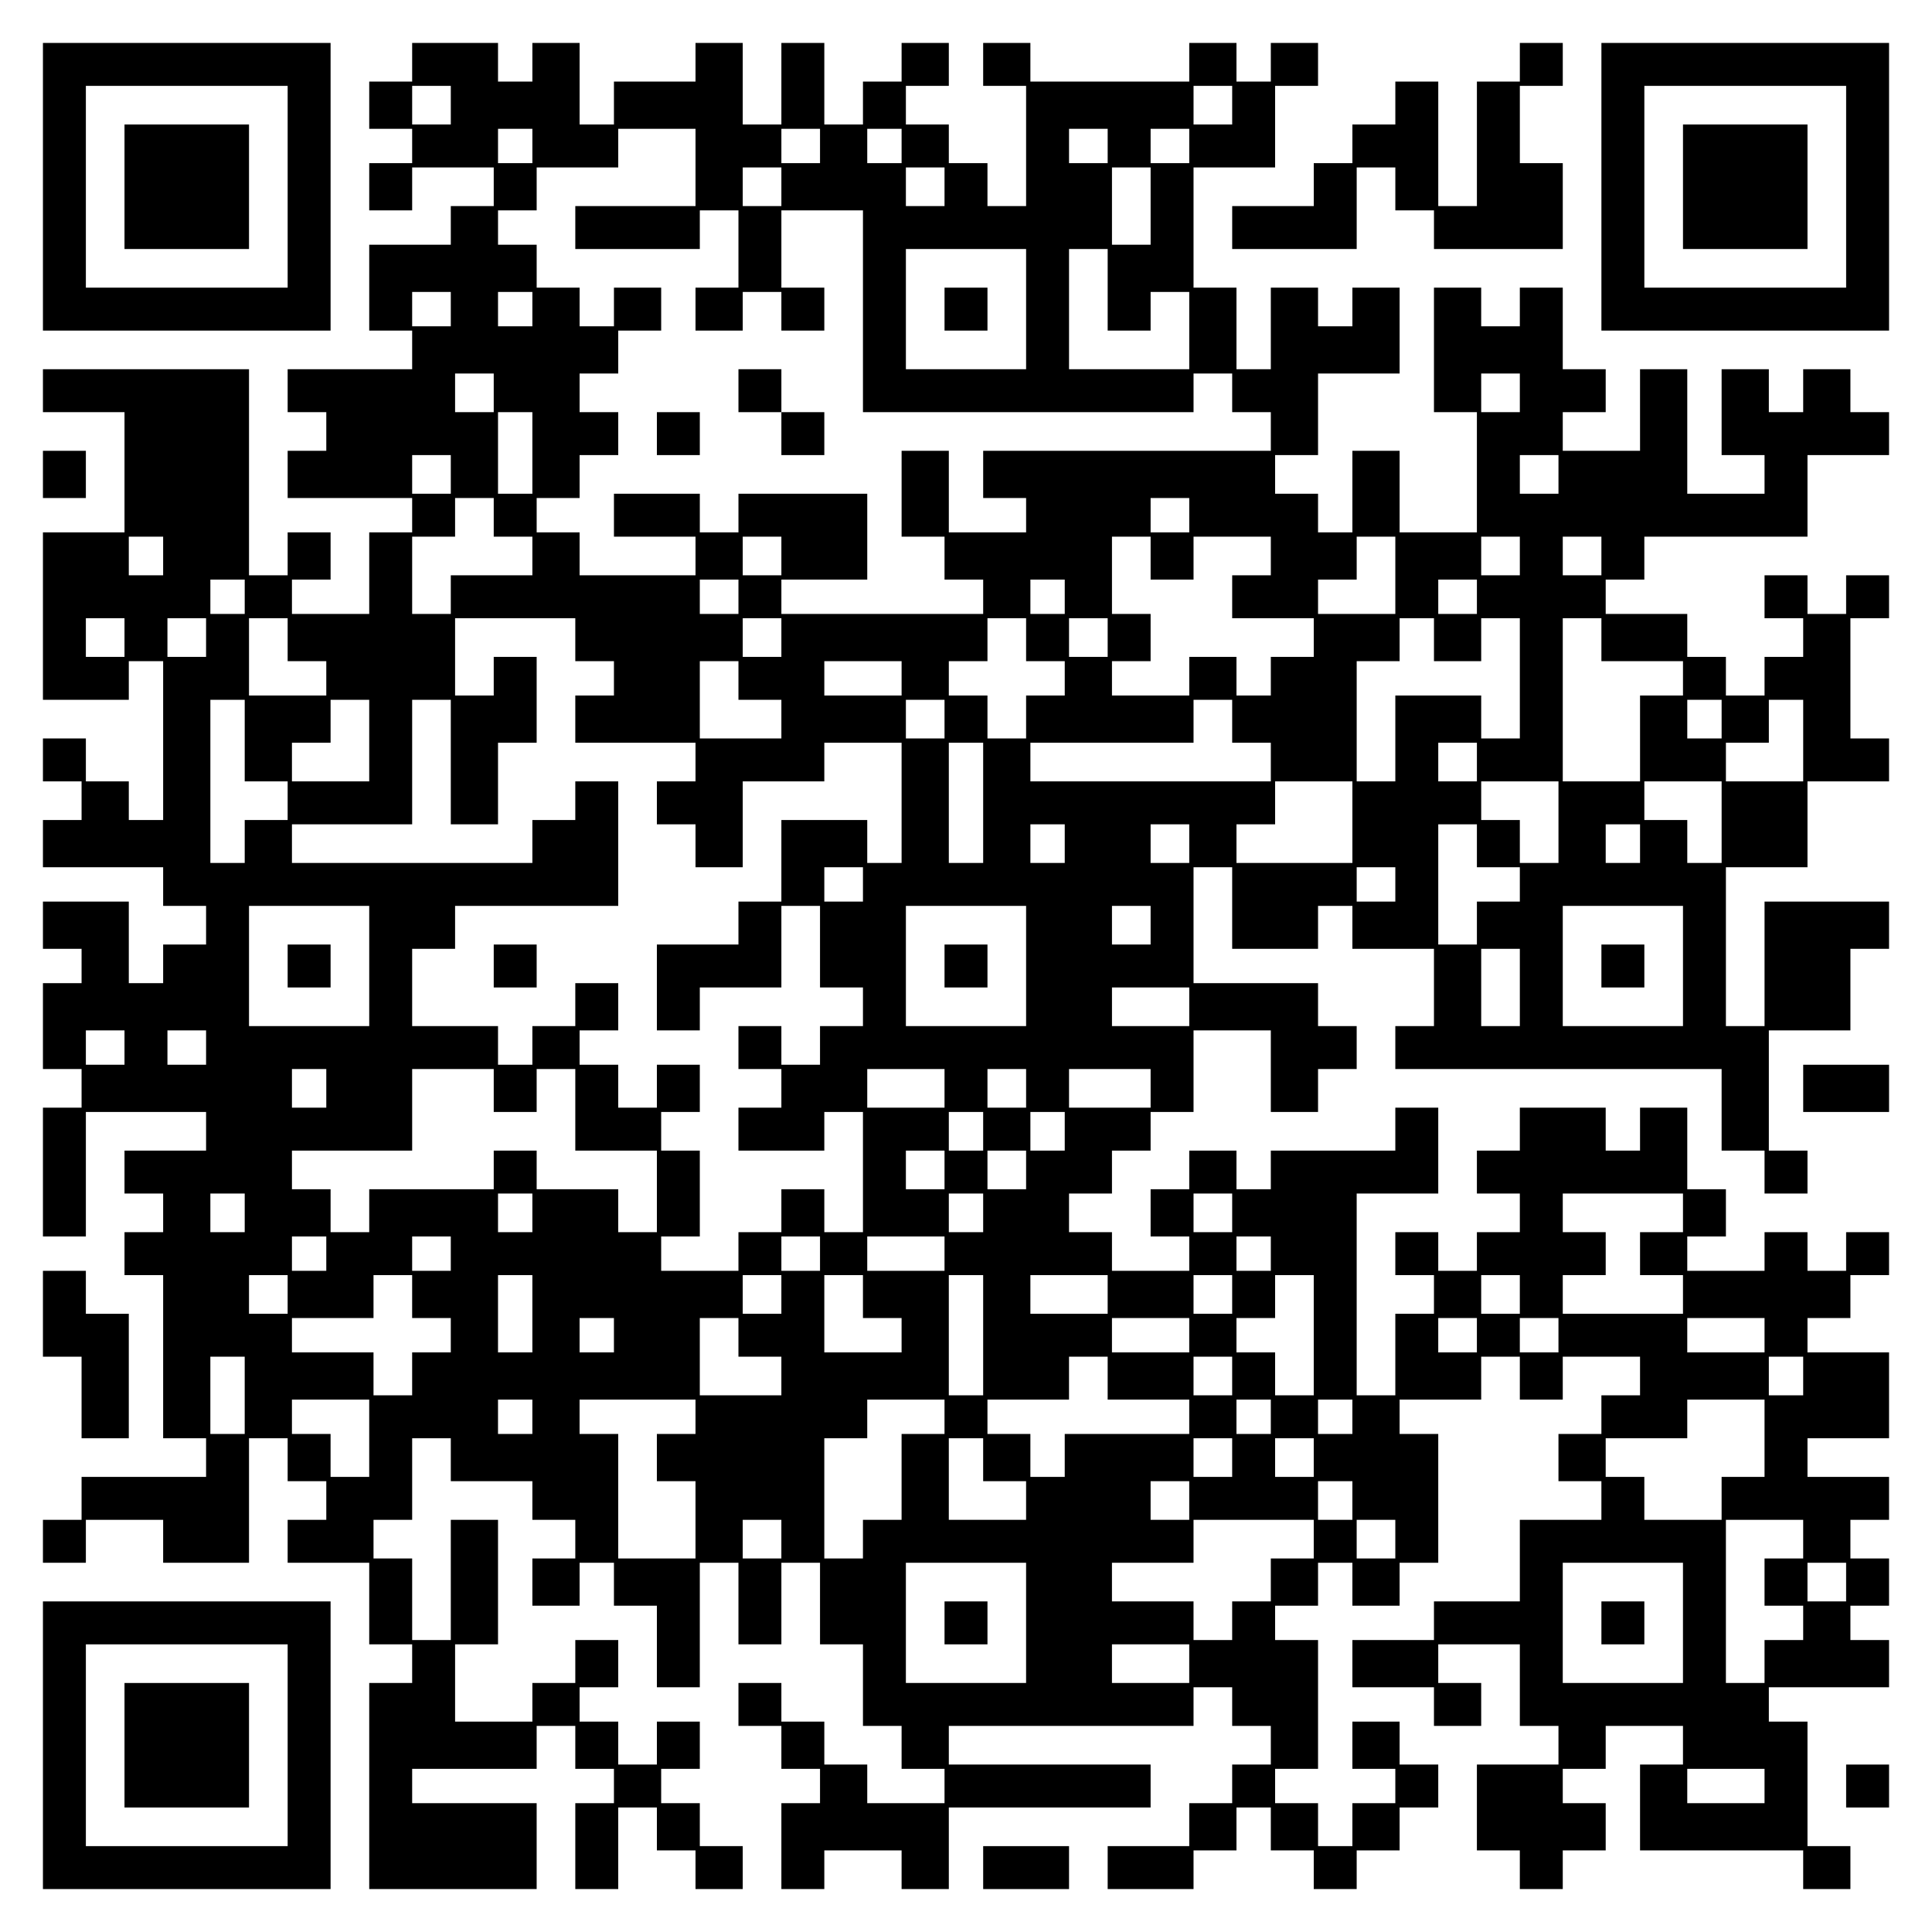 <?xml version="1.0" encoding="UTF-8" standalone="yes"?>
<svg version="1.0" xmlns="http://www.w3.org/2000/svg" width="100mm" height="100mm" viewBox="0 0 450 450" preserveAspectRatio="xMidYMid meet">
  <g transform="translate(0,450) scale(0.1,-0.1)" fill="#000000" stroke="none">
    <path d="M100 4065 l0 -335 335 0 335 0 0 335 0 335 -335 0 -335 0 0 -335z
m570 0 l0 -235 -235 0 -235 0 0 235 0 235 235 0 235 0 0 -235z"/>
    <path d="M290 4065 l0 -145 145 0 145 0 0 145 0 145 -145 0 -145 0 0 -145z"/>
    <path d="M960 4355 l0 -45 -50 0 -50 0 0 -55 0 -55 50 0 50 0 0 -40 0 -40 -50
0 -50 0 0 -55 0 -55 50 0 50 0 0 50 0 50 95 0 95 0 0 -45 0 -45 -50 0 -50 0 0
-45 0 -45 -95 0 -95 0 0 -100 0 -100 50 0 50 0 0 -45 0 -45 -145 0 -145 0 0
-50 0 -50 45 0 45 0 0 -45 0 -45 -45 0 -45 0 0 -55 0 -55 145 0 145 0 0 -40 0
-40 -50 0 -50 0 0 -95 0 -95 -90 0 -90 0 0 40 0 40 45 0 45 0 0 55 0 55 -50 0
-50 0 0 -50 0 -50 -45 0 -45 0 0 240 0 240 -240 0 -240 0 0 -50 0 -50 95 0 95
0 0 -140 0 -140 -95 0 -95 0 0 -195 0 -195 100 0 100 0 0 45 0 45 40 0 40 0 0
-185 0 -185 -40 0 -40 0 0 45 0 45 -50 0 -50 0 0 50 0 50 -50 0 -50 0 0 -50 0
-50 45 0 45 0 0 -45 0 -45 -45 0 -45 0 0 -55 0 -55 140 0 140 0 0 -45 0 -45
50 0 50 0 0 -45 0 -45 -50 0 -50 0 0 -45 0 -45 -40 0 -40 0 0 95 0 95 -100 0
-100 0 0 -55 0 -55 45 0 45 0 0 -40 0 -40 -45 0 -45 0 0 -100 0 -100 45 0 45
0 0 -45 0 -45 -45 0 -45 0 0 -150 0 -150 50 0 50 0 0 145 0 145 140 0 140 0 0
-45 0 -45 -95 0 -95 0 0 -50 0 -50 45 0 45 0 0 -45 0 -45 -45 0 -45 0 0 -50 0
-50 45 0 45 0 0 -190 0 -190 50 0 50 0 0 -45 0 -45 -145 0 -145 0 0 -50 0 -50
-45 0 -45 0 0 -50 0 -50 50 0 50 0 0 50 0 50 90 0 90 0 0 -50 0 -50 100 0 100
0 0 145 0 145 45 0 45 0 0 -50 0 -50 45 0 45 0 0 -45 0 -45 -45 0 -45 0 0 -50
0 -50 95 0 95 0 0 -95 0 -95 50 0 50 0 0 -45 0 -45 -50 0 -50 0 0 -240 0 -240
195 0 195 0 0 100 0 100 -145 0 -145 0 0 40 0 40 145 0 145 0 0 50 0 50 45 0
45 0 0 -50 0 -50 45 0 45 0 0 -40 0 -40 -45 0 -45 0 0 -100 0 -100 50 0 50 0
0 95 0 95 45 0 45 0 0 -50 0 -50 45 0 45 0 0 -45 0 -45 55 0 55 0 0 50 0 50
-50 0 -50 0 0 50 0 50 -45 0 -45 0 0 40 0 40 45 0 45 0 0 55 0 55 -50 0 -50 0
0 -50 0 -50 -45 0 -45 0 0 50 0 50 -45 0 -45 0 0 40 0 40 45 0 45 0 0 55 0 55
-50 0 -50 0 0 -50 0 -50 -50 0 -50 0 0 -45 0 -45 -90 0 -90 0 0 90 0 90 50 0
50 0 0 145 0 145 -55 0 -55 0 0 -140 0 -140 -45 0 -45 0 0 95 0 95 -45 0 -45
0 0 45 0 45 45 0 45 0 0 95 0 95 45 0 45 0 0 -50 0 -50 95 0 95 0 0 -45 0 -45
50 0 50 0 0 -45 0 -45 -50 0 -50 0 0 -55 0 -55 55 0 55 0 0 50 0 50 40 0 40 0
0 -50 0 -50 50 0 50 0 0 -95 0 -95 50 0 50 0 0 145 0 145 45 0 45 0 0 -95 0
-95 50 0 50 0 0 95 0 95 45 0 45 0 0 -95 0 -95 50 0 50 0 0 -95 0 -95 45 0 45
0 0 -50 0 -50 50 0 50 0 0 -40 0 -40 -90 0 -90 0 0 45 0 45 -50 0 -50 0 0 50
0 50 -50 0 -50 0 0 45 0 45 -50 0 -50 0 0 -50 0 -50 50 0 50 0 0 -50 0 -50 45
0 45 0 0 -40 0 -40 -45 0 -45 0 0 -100 0 -100 50 0 50 0 0 45 0 45 90 0 90 0
0 -45 0 -45 55 0 55 0 0 95 0 95 235 0 235 0 0 50 0 50 -235 0 -235 0 0 45 0
45 285 0 285 0 0 45 0 45 45 0 45 0 0 -45 0 -45 45 0 45 0 0 -45 0 -45 -45 0
-45 0 0 -45 0 -45 -50 0 -50 0 0 -50 0 -50 -95 0 -95 0 0 -50 0 -50 100 0 100
0 0 45 0 45 50 0 50 0 0 50 0 50 40 0 40 0 0 -50 0 -50 50 0 50 0 0 -45 0 -45
50 0 50 0 0 45 0 45 50 0 50 0 0 50 0 50 45 0 45 0 0 50 0 50 -45 0 -45 0 0
50 0 50 -55 0 -55 0 0 -55 0 -55 50 0 50 0 0 -40 0 -40 -50 0 -50 0 0 -50 0
-50 -40 0 -40 0 0 50 0 50 -50 0 -50 0 0 40 0 40 50 0 50 0 0 150 0 150 -50 0
-50 0 0 40 0 40 50 0 50 0 0 50 0 50 40 0 40 0 0 -50 0 -50 55 0 55 0 0 50 0
50 45 0 45 0 0 150 0 150 -45 0 -45 0 0 40 0 40 95 0 95 0 0 50 0 50 45 0 45
0 0 -50 0 -50 50 0 50 0 0 50 0 50 90 0 90 0 0 -45 0 -45 -45 0 -45 0 0 -45 0
-45 -50 0 -50 0 0 -55 0 -55 50 0 50 0 0 -45 0 -45 -95 0 -95 0 0 -95 0 -95
-100 0 -100 0 0 -45 0 -45 -95 0 -95 0 0 -55 0 -55 95 0 95 0 0 -45 0 -45 55
0 55 0 0 50 0 50 -50 0 -50 0 0 45 0 45 95 0 95 0 0 -95 0 -95 45 0 45 0 0
-45 0 -45 -95 0 -95 0 0 -100 0 -100 50 0 50 0 0 -45 0 -45 50 0 50 0 0 45 0
45 50 0 50 0 0 55 0 55 -50 0 -50 0 0 40 0 40 50 0 50 0 0 50 0 50 90 0 90 0
0 -45 0 -45 -50 0 -50 0 0 -100 0 -100 190 0 190 0 0 -45 0 -45 55 0 55 0 0
50 0 50 -50 0 -50 0 0 145 0 145 -45 0 -45 0 0 40 0 40 140 0 140 0 0 55 0 55
-45 0 -45 0 0 40 0 40 45 0 45 0 0 55 0 55 -45 0 -45 0 0 45 0 45 45 0 45 0 0
50 0 50 -95 0 -95 0 0 45 0 45 95 0 95 0 0 100 0 100 -95 0 -95 0 0 40 0 40
50 0 50 0 0 50 0 50 45 0 45 0 0 50 0 50 -50 0 -50 0 0 -45 0 -45 -45 0 -45 0
0 45 0 45 -50 0 -50 0 0 -45 0 -45 -90 0 -90 0 0 40 0 40 45 0 45 0 0 55 0 55
-45 0 -45 0 0 95 0 95 -55 0 -55 0 0 -50 0 -50 -40 0 -40 0 0 50 0 50 -100 0
-100 0 0 -50 0 -50 -50 0 -50 0 0 -50 0 -50 50 0 50 0 0 -45 0 -45 -50 0 -50
0 0 -45 0 -45 -45 0 -45 0 0 45 0 45 -50 0 -50 0 0 -50 0 -50 45 0 45 0 0 -45
0 -45 -45 0 -45 0 0 -95 0 -95 -45 0 -45 0 0 235 0 235 95 0 95 0 0 100 0 100
-50 0 -50 0 0 -50 0 -50 -145 0 -145 0 0 -45 0 -45 -40 0 -40 0 0 45 0 45 -55
0 -55 0 0 -45 0 -45 -45 0 -45 0 0 -55 0 -55 45 0 45 0 0 -40 0 -40 -90 0 -90
0 0 45 0 45 -50 0 -50 0 0 45 0 45 50 0 50 0 0 50 0 50 45 0 45 0 0 45 0 45
50 0 50 0 0 95 0 95 90 0 90 0 0 -95 0 -95 55 0 55 0 0 50 0 50 45 0 45 0 0
50 0 50 -45 0 -45 0 0 50 0 50 -145 0 -145 0 0 135 0 135 45 0 45 0 0 -95 0
-95 100 0 100 0 0 50 0 50 40 0 40 0 0 -50 0 -50 95 0 95 0 0 -90 0 -90 -45 0
-45 0 0 -50 0 -50 380 0 380 0 0 -95 0 -95 50 0 50 0 0 -50 0 -50 50 0 50 0 0
50 0 50 -45 0 -45 0 0 140 0 140 95 0 95 0 0 95 0 95 45 0 45 0 0 55 0 55
-145 0 -145 0 0 -145 0 -145 -45 0 -45 0 0 185 0 185 95 0 95 0 0 100 0 100
95 0 95 0 0 50 0 50 -45 0 -45 0 0 140 0 140 45 0 45 0 0 50 0 50 -50 0 -50 0
0 -45 0 -45 -45 0 -45 0 0 45 0 45 -50 0 -50 0 0 -50 0 -50 45 0 45 0 0 -45 0
-45 -45 0 -45 0 0 -45 0 -45 -45 0 -45 0 0 45 0 45 -45 0 -45 0 0 50 0 50 -95
0 -95 0 0 40 0 40 45 0 45 0 0 50 0 50 190 0 190 0 0 95 0 95 95 0 95 0 0 50
0 50 -45 0 -45 0 0 50 0 50 -55 0 -55 0 0 -50 0 -50 -40 0 -40 0 0 50 0 50
-55 0 -55 0 0 -100 0 -100 50 0 50 0 0 -45 0 -45 -90 0 -90 0 0 145 0 145 -55
0 -55 0 0 -95 0 -95 -90 0 -90 0 0 45 0 45 50 0 50 0 0 50 0 50 -50 0 -50 0 0
95 0 95 -50 0 -50 0 0 -45 0 -45 -45 0 -45 0 0 45 0 45 -55 0 -55 0 0 -145 0
-145 50 0 50 0 0 -140 0 -140 -90 0 -90 0 0 95 0 95 -55 0 -55 0 0 -95 0 -95
-40 0 -40 0 0 45 0 45 -50 0 -50 0 0 45 0 45 50 0 50 0 0 95 0 95 95 0 95 0 0
100 0 100 -55 0 -55 0 0 -45 0 -45 -40 0 -40 0 0 45 0 45 -55 0 -55 0 0 -95 0
-95 -40 0 -40 0 0 95 0 95 -50 0 -50 0 0 140 0 140 95 0 95 0 0 95 0 95 50 0
50 0 0 50 0 50 -55 0 -55 0 0 -45 0 -45 -40 0 -40 0 0 45 0 45 -55 0 -55 0 0
-45 0 -45 -185 0 -185 0 0 45 0 45 -55 0 -55 0 0 -50 0 -50 50 0 50 0 0 -140
0 -140 -45 0 -45 0 0 50 0 50 -45 0 -45 0 0 45 0 45 -50 0 -50 0 0 45 0 45 50
0 50 0 0 50 0 50 -55 0 -55 0 0 -45 0 -45 -45 0 -45 0 0 -50 0 -50 -45 0 -45
0 0 95 0 95 -50 0 -50 0 0 -95 0 -95 -45 0 -45 0 0 95 0 95 -55 0 -55 0 0 -45
0 -45 -95 0 -95 0 0 -50 0 -50 -40 0 -40 0 0 95 0 95 -55 0 -55 0 0 -45 0 -45
-40 0 -40 0 0 45 0 45 -100 0 -100 0 0 -45z m90 -100 l0 -45 -45 0 -45 0 0 45
0 45 45 0 45 0 0 -45z m1820 0 l0 -45 -45 0 -45 0 0 45 0 45 45 0 45 0 0 -45z
m-1630 -95 l0 -40 -40 0 -40 0 0 40 0 40 40 0 40 0 0 -40z m380 -50 l0 -90
-140 0 -140 0 0 -50 0 -50 145 0 145 0 0 45 0 45 45 0 45 0 0 -90 0 -90 -50 0
-50 0 0 -50 0 -50 55 0 55 0 0 45 0 45 45 0 45 0 0 -45 0 -45 50 0 50 0 0 50
0 50 -50 0 -50 0 0 90 0 90 95 0 95 0 0 -235 0 -235 385 0 385 0 0 45 0 45 45
0 45 0 0 -45 0 -45 45 0 45 0 0 -45 0 -45 -335 0 -335 0 0 -55 0 -55 50 0 50
0 0 -40 0 -40 -90 0 -90 0 0 95 0 95 -55 0 -55 0 0 -100 0 -100 50 0 50 0 0
-50 0 -50 45 0 45 0 0 -40 0 -40 -235 0 -235 0 0 40 0 40 100 0 100 0 0 100 0
100 -150 0 -150 0 0 -45 0 -45 -45 0 -45 0 0 45 0 45 -100 0 -100 0 0 -50 0
-50 95 0 95 0 0 -45 0 -45 -135 0 -135 0 0 50 0 50 -50 0 -50 0 0 40 0 40 50
0 50 0 0 50 0 50 45 0 45 0 0 50 0 50 -45 0 -45 0 0 45 0 45 45 0 45 0 0 50 0
50 50 0 50 0 0 50 0 50 -55 0 -55 0 0 -45 0 -45 -40 0 -40 0 0 45 0 45 -50 0
-50 0 0 50 0 50 -45 0 -45 0 0 40 0 40 45 0 45 0 0 50 0 50 95 0 95 0 0 45 0
45 90 0 90 0 0 -90z m290 50 l0 -40 -45 0 -45 0 0 40 0 40 45 0 45 0 0 -40z
m190 0 l0 -40 -40 0 -40 0 0 40 0 40 40 0 40 0 0 -40z m480 0 l0 -40 -45 0
-45 0 0 40 0 40 45 0 45 0 0 -40z m190 0 l0 -40 -45 0 -45 0 0 40 0 40 45 0
45 0 0 -40z m-950 -95 l0 -45 -45 0 -45 0 0 45 0 45 45 0 45 0 0 -45z m380 0
l0 -45 -45 0 -45 0 0 45 0 45 45 0 45 0 0 -45z m480 -45 l0 -90 -45 0 -45 0 0
90 0 90 45 0 45 0 0 -90z m-290 -240 l0 -140 -140 0 -140 0 0 140 0 140 140 0
140 0 0 -140z m190 45 l0 -95 50 0 50 0 0 45 0 45 45 0 45 0 0 -90 0 -90 -140
0 -140 0 0 140 0 140 45 0 45 0 0 -95z m-1530 -45 l0 -40 -45 0 -45 0 0 40 0
40 45 0 45 0 0 -40z m190 0 l0 -40 -40 0 -40 0 0 40 0 40 40 0 40 0 0 -40z
m-90 -195 l0 -45 -45 0 -45 0 0 45 0 45 45 0 45 0 0 -45z m2390 0 l0 -45 -45
0 -45 0 0 45 0 45 45 0 45 0 0 -45z m-2300 -140 l0 -95 -40 0 -40 0 0 95 0 95
40 0 40 0 0 -95z m-190 -50 l0 -45 -45 0 -45 0 0 45 0 45 45 0 45 0 0 -45z
m2580 0 l0 -45 -45 0 -45 0 0 45 0 45 45 0 45 0 0 -45z m-2480 -100 l0 -45 45
0 45 0 0 -45 0 -45 -95 0 -95 0 0 -45 0 -45 -45 0 -45 0 0 90 0 90 50 0 50 0
0 45 0 45 45 0 45 0 0 -45z m1620 5 l0 -40 -45 0 -45 0 0 40 0 40 45 0 45 0 0
-40z m-2390 -95 l0 -45 -40 0 -40 0 0 45 0 45 40 0 40 0 0 -45z m1440 0 l0
-45 -45 0 -45 0 0 45 0 45 45 0 45 0 0 -45z m860 -5 l0 -50 50 0 50 0 0 50 0
50 90 0 90 0 0 -45 0 -45 -45 0 -45 0 0 -50 0 -50 95 0 95 0 0 -45 0 -45 -50
0 -50 0 0 -45 0 -45 -40 0 -40 0 0 45 0 45 -55 0 -55 0 0 -45 0 -45 -90 0 -90
0 0 40 0 40 45 0 45 0 0 55 0 55 -45 0 -45 0 0 90 0 90 45 0 45 0 0 -50z m570
-40 l0 -90 -90 0 -90 0 0 40 0 40 45 0 45 0 0 50 0 50 45 0 45 0 0 -90z m290
45 l0 -45 -45 0 -45 0 0 45 0 45 45 0 45 0 0 -45z m190 0 l0 -45 -45 0 -45 0
0 45 0 45 45 0 45 0 0 -45z m-3160 -95 l0 -40 -40 0 -40 0 0 40 0 40 40 0 40
0 0 -40z m1150 0 l0 -40 -45 0 -45 0 0 40 0 40 45 0 45 0 0 -40z m760 0 l0
-40 -40 0 -40 0 0 40 0 40 40 0 40 0 0 -40z m960 0 l0 -40 -45 0 -45 0 0 40 0
40 45 0 45 0 0 -40z m-3150 -95 l0 -45 -45 0 -45 0 0 45 0 45 45 0 45 0 0 -45z
m190 0 l0 -45 -45 0 -45 0 0 45 0 45 45 0 45 0 0 -45z m190 -5 l0 -50 45 0 45
0 0 -40 0 -40 -90 0 -90 0 0 90 0 90 45 0 45 0 0 -50z m670 0 l0 -50 45 0 45
0 0 -40 0 -40 -45 0 -45 0 0 -55 0 -55 140 0 140 0 0 -45 0 -45 -45 0 -45 0 0
-50 0 -50 45 0 45 0 0 -50 0 -50 55 0 55 0 0 100 0 100 95 0 95 0 0 45 0 45
90 0 90 0 0 -140 0 -140 -40 0 -40 0 0 50 0 50 -100 0 -100 0 0 -95 0 -95 -50
0 -50 0 0 -50 0 -50 -95 0 -95 0 0 -100 0 -100 50 0 50 0 0 50 0 50 95 0 95 0
0 95 0 95 45 0 45 0 0 -95 0 -95 50 0 50 0 0 -45 0 -45 -50 0 -50 0 0 -45 0
-45 -45 0 -45 0 0 45 0 45 -50 0 -50 0 0 -50 0 -50 50 0 50 0 0 -45 0 -45 -50
0 -50 0 0 -50 0 -50 100 0 100 0 0 45 0 45 45 0 45 0 0 -140 0 -140 -45 0 -45
0 0 50 0 50 -50 0 -50 0 0 -50 0 -50 -50 0 -50 0 0 -45 0 -45 -90 0 -90 0 0
40 0 40 45 0 45 0 0 100 0 100 -45 0 -45 0 0 45 0 45 45 0 45 0 0 55 0 55 -50
0 -50 0 0 -50 0 -50 -45 0 -45 0 0 50 0 50 -45 0 -45 0 0 40 0 40 45 0 45 0 0
55 0 55 -50 0 -50 0 0 -50 0 -50 -50 0 -50 0 0 -45 0 -45 -40 0 -40 0 0 45 0
45 -100 0 -100 0 0 90 0 90 50 0 50 0 0 50 0 50 190 0 190 0 0 145 0 145 -50
0 -50 0 0 -45 0 -45 -50 0 -50 0 0 -50 0 -50 -280 0 -280 0 0 45 0 45 140 0
140 0 0 145 0 145 45 0 45 0 0 -145 0 -145 55 0 55 0 0 95 0 95 45 0 45 0 0
100 0 100 -50 0 -50 0 0 -45 0 -45 -45 0 -45 0 0 90 0 90 140 0 140 0 0 -50z
m480 5 l0 -45 -45 0 -45 0 0 45 0 45 45 0 45 0 0 -45z m570 -5 l0 -50 45 0 45
0 0 -40 0 -40 -45 0 -45 0 0 -50 0 -50 -45 0 -45 0 0 50 0 50 -45 0 -45 0 0
40 0 40 45 0 45 0 0 50 0 50 45 0 45 0 0 -50z m190 5 l0 -45 -45 0 -45 0 0 45
0 45 45 0 45 0 0 -45z m760 -5 l0 -50 55 0 55 0 0 50 0 50 45 0 45 0 0 -140 0
-140 -45 0 -45 0 0 50 0 50 -100 0 -100 0 0 -100 0 -100 -45 0 -45 0 0 140 0
140 50 0 50 0 0 50 0 50 40 0 40 0 0 -50z m390 0 l0 -50 95 0 95 0 0 -40 0
-40 -50 0 -50 0 0 -100 0 -100 -90 0 -90 0 0 190 0 190 45 0 45 0 0 -50z
m-2010 -95 l0 -45 50 0 50 0 0 -45 0 -45 -95 0 -95 0 0 90 0 90 45 0 45 0 0
-45z m380 5 l0 -40 -90 0 -90 0 0 40 0 40 90 0 90 0 0 -40z m-1530 -145 l0
-95 50 0 50 0 0 -45 0 -45 -50 0 -50 0 0 -50 0 -50 -40 0 -40 0 0 190 0 190
40 0 40 0 0 -95z m290 0 l0 -95 -90 0 -90 0 0 45 0 45 45 0 45 0 0 50 0 50 45
0 45 0 0 -95z m1340 50 l0 -45 -45 0 -45 0 0 45 0 45 45 0 45 0 0 -45z m670
-5 l0 -50 45 0 45 0 0 -45 0 -45 -280 0 -280 0 0 45 0 45 190 0 190 0 0 50 0
50 45 0 45 0 0 -50z m1140 5 l0 -45 -40 0 -40 0 0 45 0 45 40 0 40 0 0 -45z
m190 -50 l0 -95 -90 0 -90 0 0 45 0 45 50 0 50 0 0 50 0 50 40 0 40 0 0 -95z
m-1910 -145 l0 -140 -40 0 -40 0 0 140 0 140 40 0 40 0 0 -140z m1150 95 l0
-45 -45 0 -45 0 0 45 0 45 45 0 45 0 0 -45z m-290 -140 l0 -95 -135 0 -135 0
0 45 0 45 45 0 45 0 0 50 0 50 90 0 90 0 0 -95z m480 0 l0 -95 -45 0 -45 0 0
50 0 50 -45 0 -45 0 0 45 0 45 90 0 90 0 0 -95z m380 0 l0 -95 -40 0 -40 0 0
50 0 50 -50 0 -50 0 0 45 0 45 90 0 90 0 0 -95z m-1530 -50 l0 -45 -40 0 -40
0 0 45 0 45 40 0 40 0 0 -45z m290 0 l0 -45 -45 0 -45 0 0 45 0 45 45 0 45 0
0 -45z m670 -5 l0 -50 50 0 50 0 0 -40 0 -40 -50 0 -50 0 0 -50 0 -50 -45 0
-45 0 0 140 0 140 45 0 45 0 0 -50z m380 5 l0 -45 -40 0 -40 0 0 45 0 45 40 0
40 0 0 -45z m-1810 -95 l0 -40 -45 0 -45 0 0 40 0 40 45 0 45 0 0 -40z m1240
0 l0 -40 -45 0 -45 0 0 40 0 40 45 0 45 0 0 -40z m-2390 -190 l0 -140 -140 0
-140 0 0 140 0 140 140 0 140 0 0 -140z m1530 0 l0 -140 -140 0 -140 0 0 140
0 140 140 0 140 0 0 -140z m290 95 l0 -45 -45 0 -45 0 0 45 0 45 45 0 45 0 0
-45z m1240 -95 l0 -140 -140 0 -140 0 0 140 0 140 140 0 140 0 0 -140z m-380
-50 l0 -90 -45 0 -45 0 0 90 0 90 45 0 45 0 0 -90z m-770 -45 l0 -45 -90 0
-90 0 0 45 0 45 90 0 90 0 0 -45z m-2480 -95 l0 -40 -45 0 -45 0 0 40 0 40 45
0 45 0 0 -40z m190 0 l0 -40 -45 0 -45 0 0 40 0 40 45 0 45 0 0 -40z m280 -95
l0 -45 -40 0 -40 0 0 45 0 45 40 0 40 0 0 -45z m390 -5 l0 -50 50 0 50 0 0 50
0 50 45 0 45 0 0 -95 0 -95 95 0 95 0 0 -95 0 -95 -45 0 -45 0 0 50 0 50 -95
0 -95 0 0 45 0 45 -50 0 -50 0 0 -45 0 -45 -145 0 -145 0 0 -50 0 -50 -45 0
-45 0 0 50 0 50 -45 0 -45 0 0 45 0 45 140 0 140 0 0 95 0 95 95 0 95 0 0 -50z
m1050 5 l0 -45 -90 0 -90 0 0 45 0 45 90 0 90 0 0 -45z m190 0 l0 -45 -45 0
-45 0 0 45 0 45 45 0 45 0 0 -45z m290 0 l0 -45 -95 0 -95 0 0 45 0 45 95 0
95 0 0 -45z m-390 -100 l0 -45 -40 0 -40 0 0 45 0 45 40 0 40 0 0 -45z m190 0
l0 -45 -40 0 -40 0 0 45 0 45 40 0 40 0 0 -45z m-280 -90 l0 -45 -45 0 -45 0
0 45 0 45 45 0 45 0 0 -45z m190 0 l0 -45 -45 0 -45 0 0 45 0 45 45 0 45 0 0
-45z m-1820 -100 l0 -45 -40 0 -40 0 0 45 0 45 40 0 40 0 0 -45z m670 0 l0
-45 -40 0 -40 0 0 45 0 45 40 0 40 0 0 -45z m1050 0 l0 -45 -40 0 -40 0 0 45
0 45 40 0 40 0 0 -45z m580 0 l0 -45 -45 0 -45 0 0 45 0 45 45 0 45 0 0 -45z
m1050 0 l0 -45 -50 0 -50 0 0 -50 0 -50 50 0 50 0 0 -45 0 -45 -140 0 -140 0
0 45 0 45 50 0 50 0 0 50 0 50 -50 0 -50 0 0 45 0 45 140 0 140 0 0 -45z
m-3160 -95 l0 -40 -40 0 -40 0 0 40 0 40 40 0 40 0 0 -40z m290 0 l0 -40 -45
0 -45 0 0 40 0 40 45 0 45 0 0 -40z m860 0 l0 -40 -45 0 -45 0 0 40 0 40 45 0
45 0 0 -40z m290 0 l0 -40 -90 0 -90 0 0 40 0 40 90 0 90 0 0 -40z m760 0 l0
-40 -40 0 -40 0 0 40 0 40 40 0 40 0 0 -40z m-2290 -95 l0 -45 -45 0 -45 0 0
45 0 45 45 0 45 0 0 -45z m290 -5 l0 -50 45 0 45 0 0 -40 0 -40 -45 0 -45 0 0
-50 0 -50 -45 0 -45 0 0 50 0 50 -95 0 -95 0 0 40 0 40 95 0 95 0 0 50 0 50
45 0 45 0 0 -50z m280 -40 l0 -90 -40 0 -40 0 0 90 0 90 40 0 40 0 0 -90z
m580 45 l0 -45 -45 0 -45 0 0 45 0 45 45 0 45 0 0 -45z m190 -5 l0 -50 45 0
45 0 0 -40 0 -40 -90 0 -90 0 0 90 0 90 45 0 45 0 0 -50z m280 -90 l0 -140
-40 0 -40 0 0 140 0 140 40 0 40 0 0 -140z m290 95 l0 -45 -90 0 -90 0 0 45 0
45 90 0 90 0 0 -45z m290 0 l0 -45 -45 0 -45 0 0 45 0 45 45 0 45 0 0 -45z
m190 -95 l0 -140 -45 0 -45 0 0 50 0 50 -45 0 -45 0 0 40 0 40 45 0 45 0 0 50
0 50 45 0 45 0 0 -140z m480 95 l0 -45 -45 0 -45 0 0 45 0 45 45 0 45 0 0 -45z
m-2110 -95 l0 -40 -40 0 -40 0 0 40 0 40 40 0 40 0 0 -40z m290 -5 l0 -45 50
0 50 0 0 -45 0 -45 -95 0 -95 0 0 90 0 90 45 0 45 0 0 -45z m1050 5 l0 -40
-90 0 -90 0 0 40 0 40 90 0 90 0 0 -40z m670 0 l0 -40 -45 0 -45 0 0 40 0 40
45 0 45 0 0 -40z m190 0 l0 -40 -45 0 -45 0 0 40 0 40 45 0 45 0 0 -40z m480
0 l0 -40 -90 0 -90 0 0 40 0 40 90 0 90 0 0 -40z m-3540 -140 l0 -90 -40 0
-40 0 0 90 0 90 40 0 40 0 0 -90z m2010 40 l0 -50 95 0 95 0 0 -40 0 -40 -145
0 -145 0 0 -50 0 -50 -40 0 -40 0 0 50 0 50 -50 0 -50 0 0 40 0 40 95 0 95 0
0 50 0 50 45 0 45 0 0 -50z m290 5 l0 -45 -45 0 -45 0 0 45 0 45 45 0 45 0 0
-45z m1330 0 l0 -45 -40 0 -40 0 0 45 0 45 40 0 40 0 0 -45z m-3340 -145 l0
-90 -45 0 -45 0 0 50 0 50 -45 0 -45 0 0 40 0 40 90 0 90 0 0 -90z m380 50 l0
-40 -40 0 -40 0 0 40 0 40 40 0 40 0 0 -40z m380 0 l0 -40 -45 0 -45 0 0 -55
0 -55 45 0 45 0 0 -90 0 -90 -90 0 -90 0 0 145 0 145 -45 0 -45 0 0 40 0 40
135 0 135 0 0 -40z m580 0 l0 -40 -50 0 -50 0 0 -100 0 -100 -45 0 -45 0 0
-45 0 -45 -45 0 -45 0 0 140 0 140 50 0 50 0 0 45 0 45 90 0 90 0 0 -40z m760
0 l0 -40 -40 0 -40 0 0 40 0 40 40 0 40 0 0 -40z m190 0 l0 -40 -40 0 -40 0 0
40 0 40 40 0 40 0 0 -40z m960 -50 l0 -90 -50 0 -50 0 0 -50 0 -50 -90 0 -90
0 0 50 0 50 -45 0 -45 0 0 45 0 45 95 0 95 0 0 45 0 45 90 0 90 0 0 -90z
m-1820 -50 l0 -50 50 0 50 0 0 -45 0 -45 -90 0 -90 0 0 95 0 95 40 0 40 0 0
-50z m580 5 l0 -45 -45 0 -45 0 0 45 0 45 45 0 45 0 0 -45z m190 0 l0 -45 -45
0 -45 0 0 45 0 45 45 0 45 0 0 -45z m-290 -100 l0 -45 -45 0 -45 0 0 45 0 45
45 0 45 0 0 -45z m380 0 l0 -45 -40 0 -40 0 0 45 0 45 40 0 40 0 0 -45z
m-1330 -90 l0 -45 -45 0 -45 0 0 45 0 45 45 0 45 0 0 -45z m1240 0 l0 -45 -50
0 -50 0 0 -50 0 -50 -45 0 -45 0 0 -45 0 -45 -45 0 -45 0 0 45 0 45 -95 0 -95
0 0 45 0 45 95 0 95 0 0 50 0 50 140 0 140 0 0 -45z m190 0 l0 -45 -45 0 -45
0 0 45 0 45 45 0 45 0 0 -45z m950 0 l0 -45 -45 0 -45 0 0 -55 0 -55 45 0 45
0 0 -40 0 -40 -45 0 -45 0 0 -50 0 -50 -45 0 -45 0 0 190 0 190 90 0 90 0 0
-45z m-1810 -195 l0 -140 -140 0 -140 0 0 140 0 140 140 0 140 0 0 -140z
m1530 0 l0 -140 -140 0 -140 0 0 140 0 140 140 0 140 0 0 -140z m380 95 l0
-45 -45 0 -45 0 0 45 0 45 45 0 45 0 0 -45z m-1530 -190 l0 -45 -90 0 -90 0 0
45 0 45 90 0 90 0 0 -45z m1340 -285 l0 -40 -90 0 -90 0 0 40 0 40 90 0 90 0
0 -40z"/>
    <path d="M1720 3590 l0 -50 50 0 50 0 0 -50 0 -50 50 0 50 0 0 50 0 50 -50 0
-50 0 0 50 0 50 -50 0 -50 0 0 -50z"/>
    <path d="M1530 3490 l0 -50 50 0 50 0 0 50 0 50 -50 0 -50 0 0 -50z"/>
    <path d="M2200 3780 l0 -50 50 0 50 0 0 50 0 50 -50 0 -50 0 0 -50z"/>
    <path d="M1150 2250 l0 -50 50 0 50 0 0 50 0 50 -50 0 -50 0 0 -50z"/>
    <path d="M670 2250 l0 -50 50 0 50 0 0 50 0 50 -50 0 -50 0 0 -50z"/>
    <path d="M2200 2250 l0 -50 50 0 50 0 0 50 0 50 -50 0 -50 0 0 -50z"/>
    <path d="M3730 2250 l0 -50 50 0 50 0 0 50 0 50 -50 0 -50 0 0 -50z"/>
    <path d="M2200 720 l0 -50 50 0 50 0 0 50 0 50 -50 0 -50 0 0 -50z"/>
    <path d="M3730 720 l0 -50 50 0 50 0 0 50 0 50 -50 0 -50 0 0 -50z"/>
    <path d="M3540 4355 l0 -45 -50 0 -50 0 0 -145 0 -145 -45 0 -45 0 0 145 0
145 -50 0 -50 0 0 -50 0 -50 -50 0 -50 0 0 -45 0 -45 -45 0 -45 0 0 -50 0 -50
-95 0 -95 0 0 -50 0 -50 145 0 145 0 0 95 0 95 45 0 45 0 0 -50 0 -50 45 0 45
0 0 -45 0 -45 150 0 150 0 0 100 0 100 -50 0 -50 0 0 90 0 90 50 0 50 0 0 50
0 50 -50 0 -50 0 0 -45z"/>
    <path d="M3730 4065 l0 -335 335 0 335 0 0 335 0 335 -335 0 -335 0 0 -335z
m570 0 l0 -235 -235 0 -235 0 0 235 0 235 235 0 235 0 0 -235z"/>
    <path d="M3920 4065 l0 -145 145 0 145 0 0 145 0 145 -145 0 -145 0 0 -145z"/>
    <path d="M100 3395 l0 -55 50 0 50 0 0 55 0 55 -50 0 -50 0 0 -55z"/>
    <path d="M4200 1965 l0 -55 100 0 100 0 0 55 0 55 -100 0 -100 0 0 -55z"/>
    <path d="M100 1440 l0 -100 45 0 45 0 0 -95 0 -95 55 0 55 0 0 145 0 145 -50
0 -50 0 0 50 0 50 -50 0 -50 0 0 -100z"/>
    <path d="M100 435 l0 -335 335 0 335 0 0 335 0 335 -335 0 -335 0 0 -335z
m570 0 l0 -235 -235 0 -235 0 0 235 0 235 235 0 235 0 0 -235z"/>
    <path d="M290 435 l0 -145 145 0 145 0 0 145 0 145 -145 0 -145 0 0 -145z"/>
    <path d="M4300 340 l0 -50 50 0 50 0 0 50 0 50 -50 0 -50 0 0 -50z"/>
    <path d="M2290 150 l0 -50 100 0 100 0 0 50 0 50 -100 0 -100 0 0 -50z"/>
  </g>
</svg>